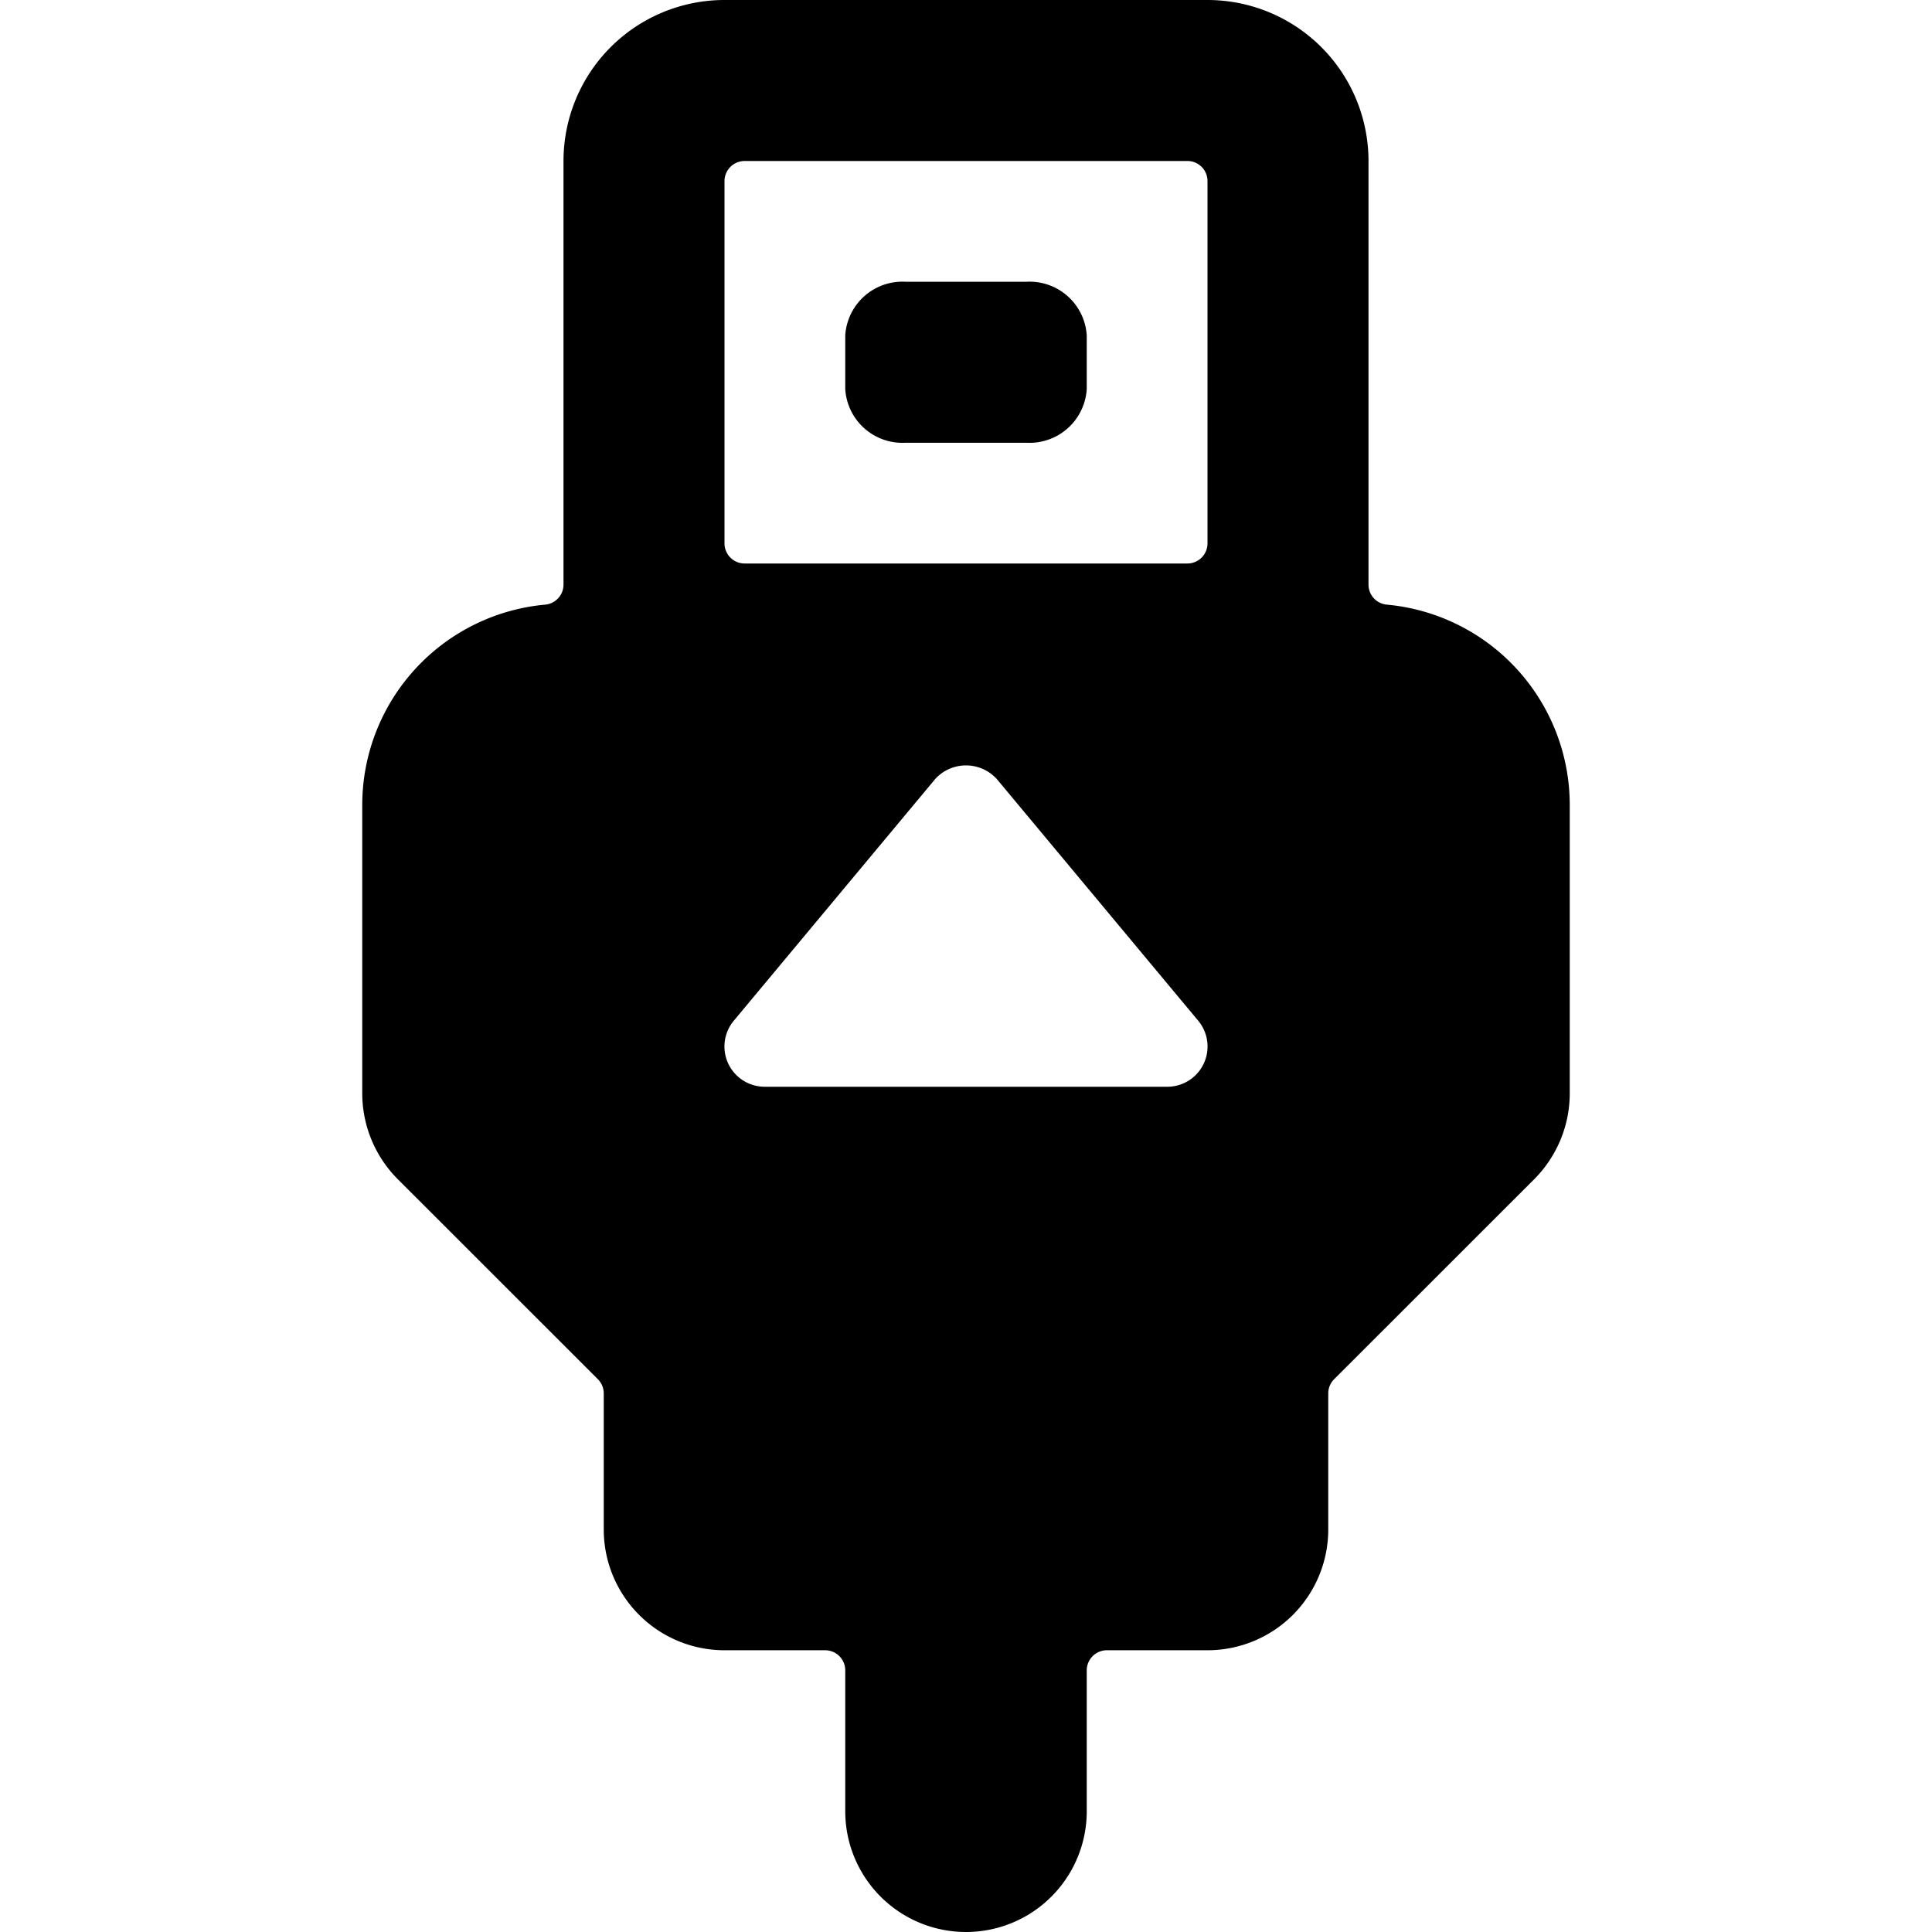<svg xmlns="http://www.w3.org/2000/svg" viewBox="0 0 24 24" id="Bold"><path d="M17.227,7.511A.25.25,0,0,1,17,7.262V2a2,2,0,0,0-2-2H9A2,2,0,0,0,7,2V7.262a.25.25,0,0,1-.227.249A2.5,2.5,0,0,0,4.5,10v3.586a1.511,1.511,0,0,0,.439,1.06l2.488,2.487a.251.251,0,0,1,.073.177V19A1.5,1.5,0,0,0,9,20.5h1.25a.25.25,0,0,1,.25.25V22.5a1.5,1.5,0,1,0,3,0v-1.75a.25.25,0,0,1,.25-.25H15A1.5,1.5,0,0,0,16.5,19v-1.69a.251.251,0,0,1,.073-.177l2.488-2.487a1.511,1.511,0,0,0,.439-1.06V10A2.5,2.5,0,0,0,17.227,7.511ZM9,2.251A.25.25,0,0,1,9.25,2h5.5a.249.249,0,0,1,.25.25v4.5a.25.25,0,0,1-.25.25H9.25A.25.25,0,0,1,9,6.751ZM9.5,13.5a.5.5,0,0,1-.384-.821l2.5-3a.517.517,0,0,1,.768,0l2.5,3a.5.5,0,0,1-.384.821Z"/><path d="M12.75,3.5h-1.5a.712.712,0,0,0-.75.666v.667a.712.712,0,0,0,.75.667h1.5a.712.712,0,0,0,.75-.667V4.167A.712.712,0,0,0,12.75,3.5Z"/></svg>
